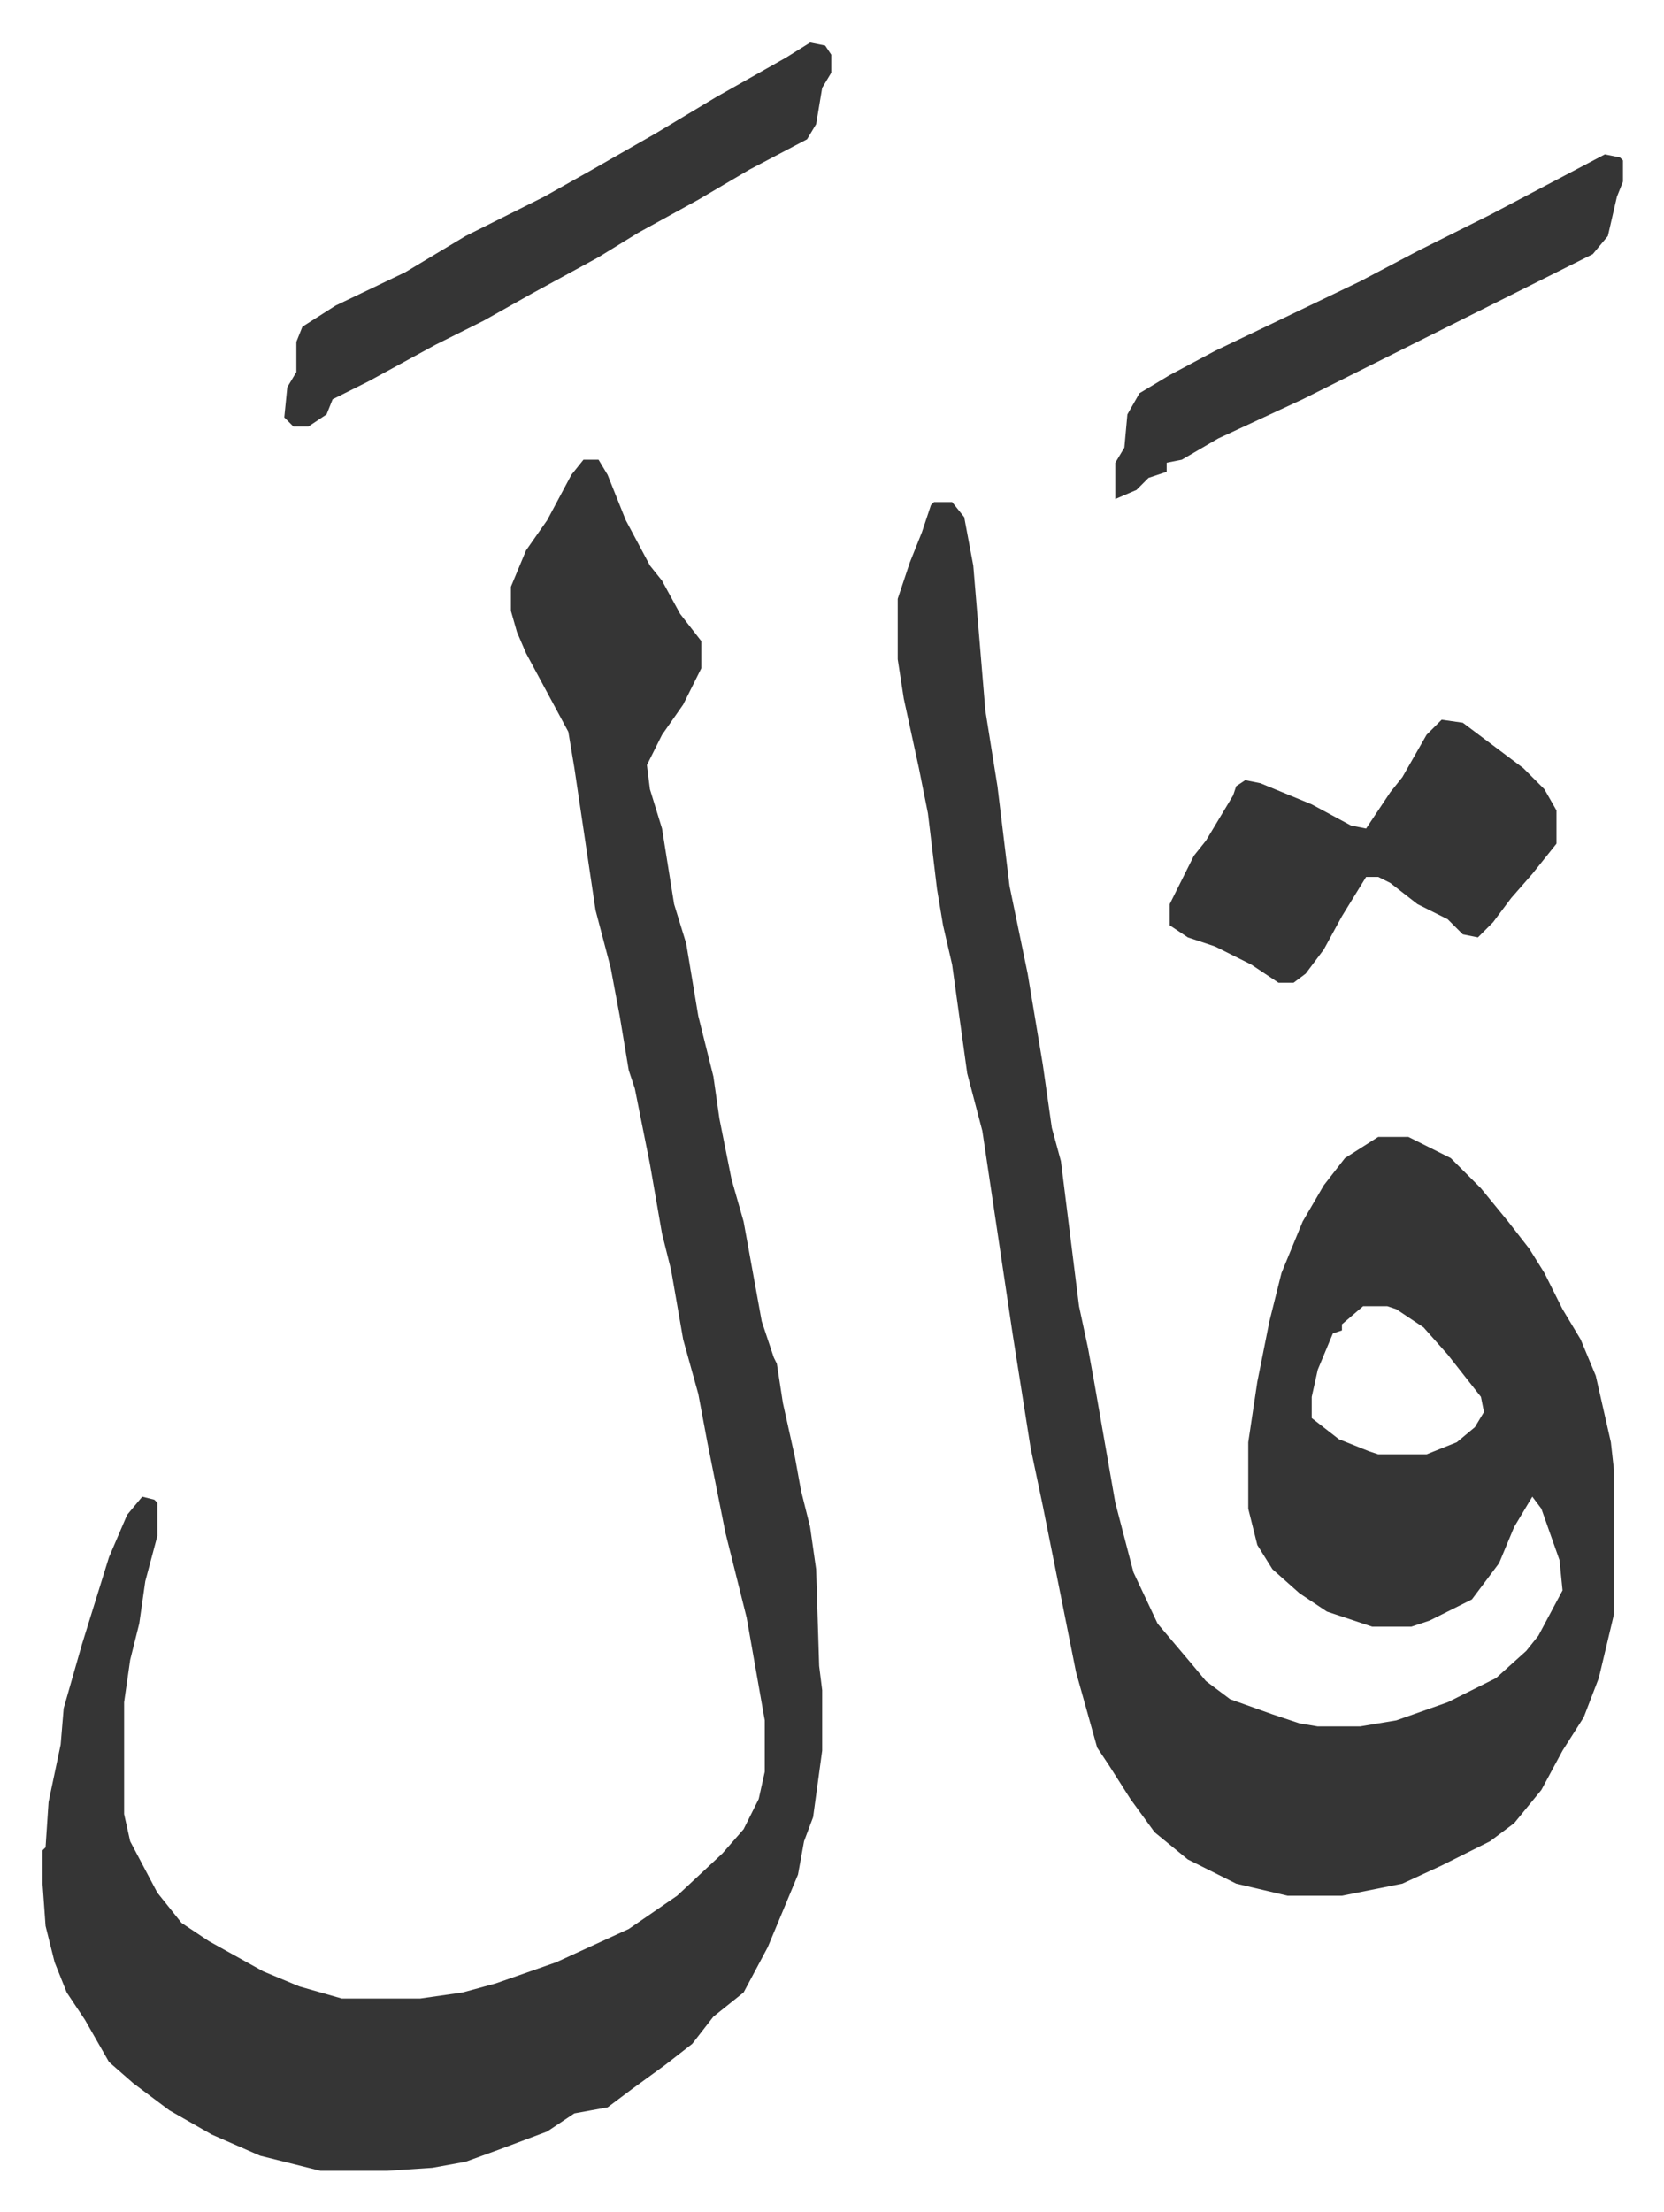 <svg xmlns="http://www.w3.org/2000/svg" role="img" viewBox="-14.07 344.93 550.64 731.64"><path fill="#353535" id="rule_normal" d="M295 511h6l4 5 3 16 4 48 4 25 4 33 6 29 5 30 3 21 3 11 6 48 3 14 2 11 7 40 6 23 8 17 11 13 5 6 8 6 14 5 9 3 6 1h14l12-2 17-6 16-8 10-9 4-5 8-15-1-10-6-17-3-4-6 10-5 12-9 12-14 7-6 2h-13l-15-5-9-6-9-8-5-8-3-12v-22l3-20 4-20 4-16 7-17 7-12 7-9 11-7h10l14 7 10 10 9 11 7 9 5 8 6 12 6 10 5 12 5 22 1 9v48l-5 21-5 13-7 11-7 13-9 11-8 6-16 8-13 6-20 4h-18l-17-4-16-8-11-9-8-11-7-11-4-6-7-25-11-55-4-19-6-38-10-67-5-19-5-36-3-13-2-12-3-25-3-15-5-23-2-13v-20l4-12 4-10 3-9zm142 266l-7 6v2l-3 1-5 12-2 9v7l9 7 10 4 3 1h16l10-4 6-5 3-5-1-5-11-14-8-9-9-6-3-1zM179 497h5l3 5 6 15 8 15 4 5 6 11 7 9v9l-6 12-7 10-5 10 1 8 4 13 4 25 4 13 4 24 5 20 2 14 4 20 4 14 6 33 4 12 1 2 2 13 4 18 2 11 3 12 2 14 1 32 1 8v20l-3 22-3 8-2 11-10 24-8 15-10 8-7 9-9 7-11 8-8 6-11 2-9 6-16 6-11 4-11 2-15 1H92l-20-5-16-7-14-8-12-9-8-7-8-14-6-9-4-10-3-12-1-14v-11l1-1 1-15 4-19 1-12 6-21 9-29 6-14 5-6 4 1 1 1v11l-4 15-2 14-3 12-2 14v37l2 9 9 17 8 10 9 6 18 10 12 5 14 4h26l14-2 11-3 20-7 24-11 16-11 15-14 7-8 5-10 2-9v-17l-6-34-7-28-6-30-3-16-5-18-4-23-3-12-4-23-5-25-2-6-3-18-3-16-5-19-7-47-2-12-14-26-3-7-2-7v-8l5-12 7-10 8-15z"/><path fill="#353535" id="rule_normal" d="M463 583l7 1 12 9 8 6 7 7 4 7v11l-8 10-7 8-6 8-5 5-5-1-5-5-10-5-9-7-4-2h-4l-8 13-6 11-6 8-4 3h-5l-9-6-12-6-9-3-6-4v-7l8-16 4-5 9-15 1-3 3-2 5 1 17 7 13 7 5 1 8-12 4-5 8-14zM254 359l5 1 2 3v6l-3 5-2 12-3 5-19 10-17 10-20 11-13 8-22 12-16 9-16 8-22 12-8 4-4 2-2 5-6 4h-5l-3-3 1-10 3-5v-10l2-5 11-7 23-11 20-12 26-13 16-9 21-12 20-12 23-13zm263 37l5 1 1 1v7l-2 5-3 13-5 6-50 25-16 8-30 15-28 13-12 7-5 1v3l-6 2-4 4-7 3v-12l3-5 1-11 4-7 10-6 15-8 23-11 25-12 19-10 24-12 19-10z"/></svg>
